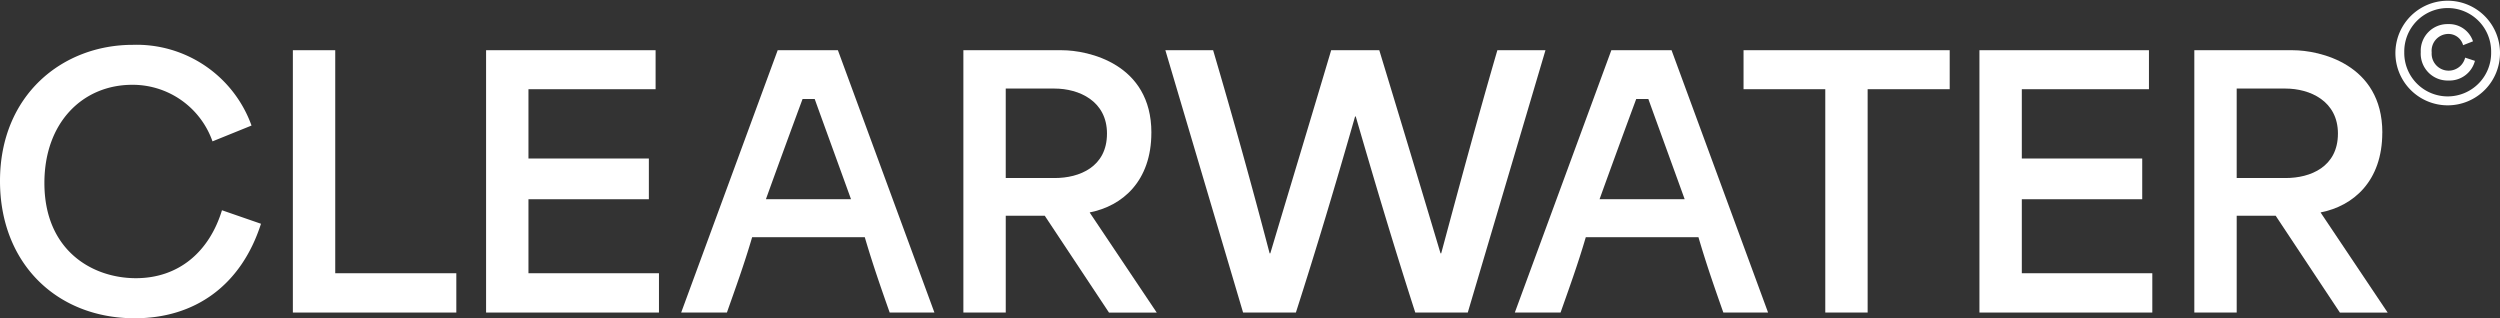 <svg xmlns="http://www.w3.org/2000/svg" width="200" height="25.461" viewBox="0 0 200 25.461">
    <rect x="0" y="0" width="200" height="25.461" fill="#333333" stroke="none"/>
    <defs>
        <clipPath id="liqt4rdt6a">
            <path data-name="Rectangle 1" style="fill:#fff" d="M0 0h200v25.461H0z"/>
        </clipPath>
    </defs>
    <g data-name="Group 5091">
        <g data-name="Group 4" style="clip-path:url(#liqt4rdt6a)">
            <path data-name="Path 6" d="M716.452 4.178a3.475 3.475 0 1 1-6.949 0 3.475 3.475 0 1 1 6.949 0m.709 0a4.184 4.184 0 0 0-8.367 0 4.184 4.184 0 1 0 8.367 0" transform="translate(-517.161)" style="fill:#fff"/>
            <path data-name="Path 7" d="M660.78 21.531c0 2.663-2.207 3.552-4.171 3.552h-3.928v-7.157h3.9c1.964 0 4.2.995 4.2 3.605m3.552-.081c0-5.515-5.059-6.591-7.157-6.591h-7.884v20.986h3.39V28.1h3.118l5.139 7.749h3.821l-5.355-7.991v-.026c2.61-.512 4.924-2.5 4.924-6.377" transform="translate(-473.746 -10.841)" style="fill:#fff"/>
            <path data-name="Path 8" d="M461.8 26.777H455a971.368 971.368 0 0 1 2.933-8.018h.969c.942 2.61 1.964 5.409 2.906 8.018m6.673 9.068-7.722-20.987h-4.817l-7.722 20.987h3.659c.672-1.91 1.372-3.821 2.018-6.026h9.014c.645 2.206 1.318 4.117 1.991 6.026z" transform="translate(-327.035 -10.841)" style="fill:#fff"/>
            <path data-name="Path 9" d="M296.546 21.531c0 2.663-2.206 3.552-4.171 3.552h-3.928v-7.157h3.9c1.964 0 4.2.995 4.2 3.605m3.552-.081c0-5.515-5.059-6.591-7.157-6.591h-7.884v20.986h3.39V28.1h3.121l5.139 7.749h3.82l-5.355-7.991v-.026c2.61-.512 4.924-2.5 4.924-6.377" transform="translate(-207.988 -10.841)" style="fill:#fff"/>
            <path data-name="Path 10" d="M215.14 26.777h-6.807a971.368 971.368 0 0 1 2.933-8.018h.969c.942 2.61 1.964 5.409 2.906 8.018m6.673 9.068-7.722-20.987h-4.817l-7.722 20.987h3.659c.672-1.91 1.372-3.821 2.018-6.026h9.013c.646 2.206 1.319 4.117 1.991 6.026z" transform="translate(-147.06 -10.841)" style="fill:#fff"/>
            <path data-name="Path 11" d="M716.293 9.362a2.152 2.152 0 0 0 2.223 2.274 2.1 2.1 0 0 0 2.111-1.574l-.782-.257a1.359 1.359 0 0 1-2.677-.413 1.347 1.347 0 0 1 1.318-1.483 1.217 1.217 0 0 1 1.195.9l.792-.309a2.016 2.016 0 0 0-1.987-1.378 2.136 2.136 0 0 0-2.192 2.243" transform="translate(-522.633 -5.194)" style="fill:#fff"/>
            <path data-name="Path 12" d="M585.71 14.858v20.987h13.83V32.7H589.1v-5.92h9.633v-3.258H589.1v-5.544h10.171v-3.12z" transform="translate(-427.355 -10.841)" style="fill:#fff"/>
            <path data-name="Path 13" d="M515.9 14.858v3.12h6.539v17.867h3.389V17.978h6.565v-3.12z" transform="translate(-376.417 -10.841)" style="fill:#fff"/>
            <path data-name="Path 14" d="M351.053 35.845h4.224c1.668-5.193 3.148-10.144 4.736-15.686h.053c1.533 5.273 2.96 10.089 4.762 15.686h4.2l6.216-20.987h-3.848c-1.561 5.355-3.04 10.843-4.494 16.251h-.053q-2.422-8.112-4.9-16.251H358.1c-1.614 5.435-3.255 10.843-4.87 16.251h-.054a551.639 551.639 0 0 0-4.52-16.251h-3.821z" transform="translate(-251.606 -10.841)" style="fill:#fff"/>
            <path data-name="Path 15" d="M143.833 14.858v20.987h13.83V32.7h-10.44v-5.92h9.632v-3.258h-9.632v-5.544h10.171v-3.12z" transform="translate(-104.946 -10.841)" style="fill:#fff"/>
            <path data-name="Path 16" d="M86.659 14.858v20.987h13.077V32.7h-9.687V14.858z" transform="translate(-63.23 -10.841)" style="fill:#fff"/>
            <path data-name="Path 17" d="M10.789 35.141c4.79 0 8.5-2.61 10.09-7.56L17.758 26.5c-1.022 3.336-3.471 5.435-6.888 5.435-3.471 0-7.318-2.206-7.318-7.615 0-4.87 3.094-7.856 7.023-7.856A6.771 6.771 0 0 1 17 20.989l3.122-1.265a9.765 9.765 0 0 0-9.5-6.457C5 13.267 0 17.275 0 24.164c0 6.565 4.52 10.978 10.789 10.978" transform="translate(0 -9.68)" style="fill:#fff"/>
        </g>
    </g>
</svg>
